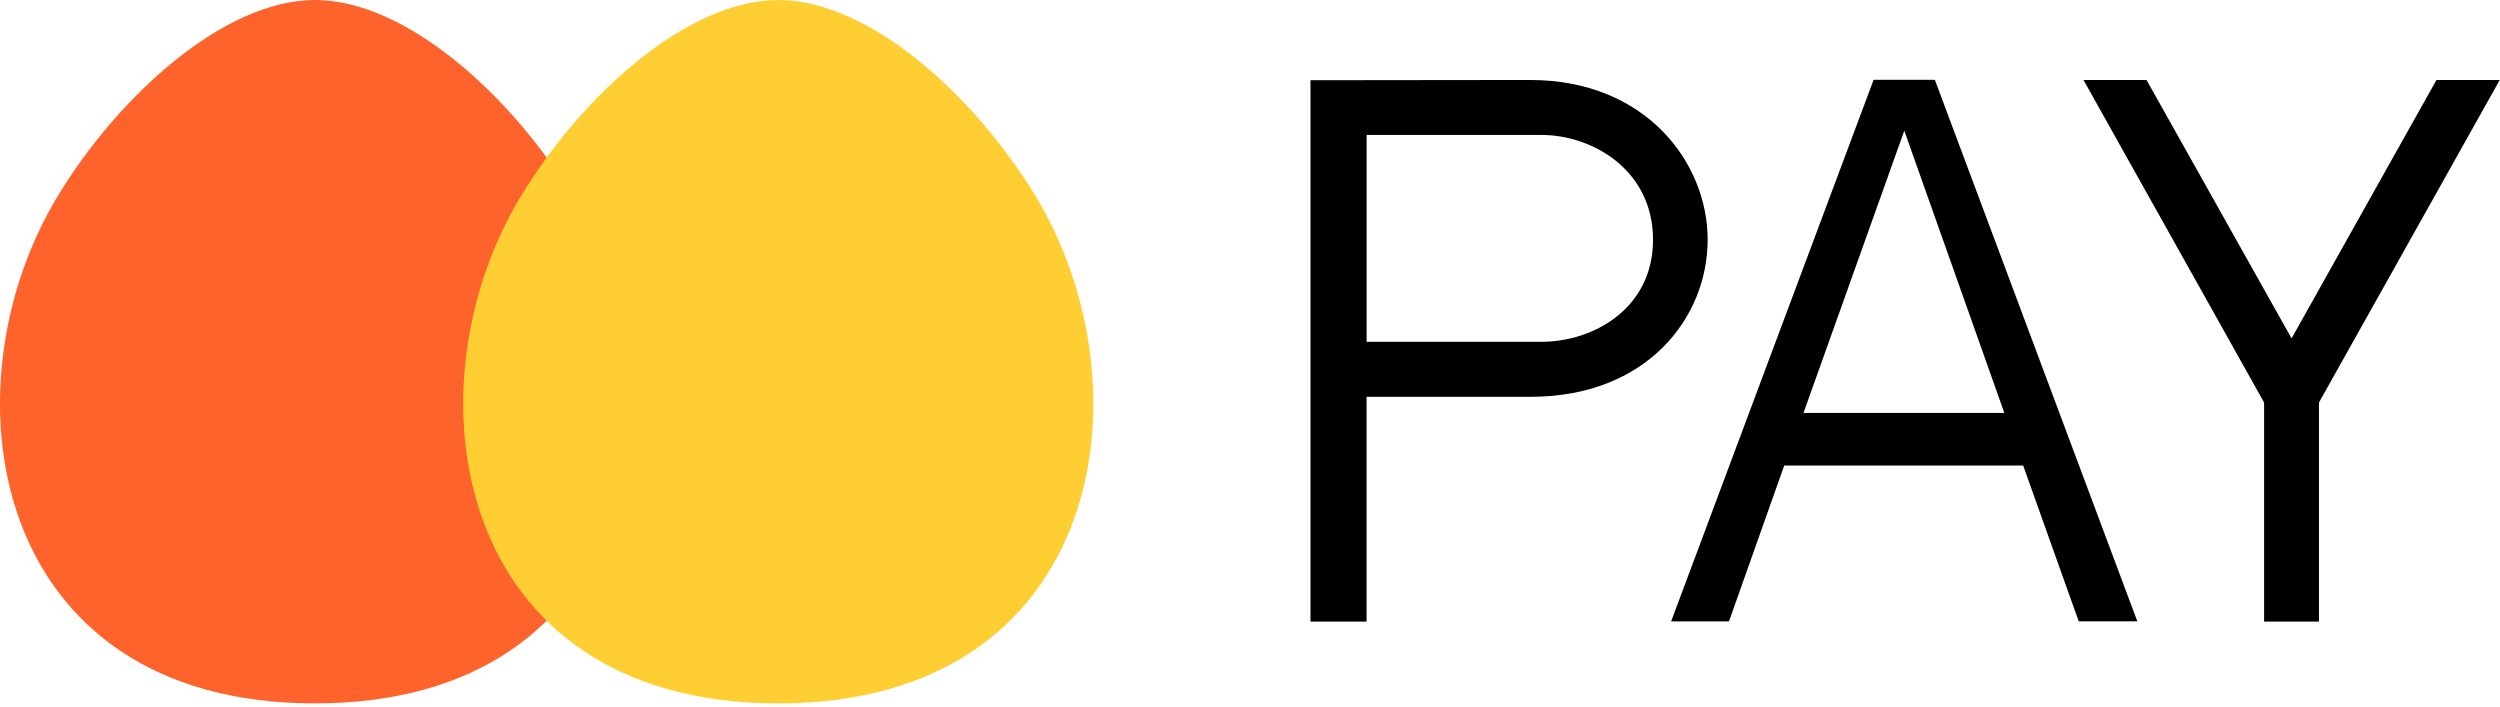 <?xml version="1.0" encoding="UTF-8"?> <svg xmlns="http://www.w3.org/2000/svg" width="99" height="28" viewBox="0 0 99 28" fill="none"><path d="M67.623 9.492C67.623 12.583 65.213 15.714 60.608 15.714H54.116V24.615H51.895V3.177L60.599 3.167C65.16 3.167 67.623 6.426 67.623 9.492ZM65.46 9.492C65.46 6.759 63.095 5.343 61.028 5.343H54.118V13.536H61.028C63.114 13.536 65.46 12.209 65.46 9.492Z" fill="black"></path><path d="M70.654 18.438L68.467 24.608H66.176L74.195 3.16H76.62L84.638 24.605H82.317L80.118 18.436H70.654V18.438ZM71.416 16.352H79.372L75.41 5.175L71.418 16.352H71.416Z" fill="black"></path><path d="M98.99 3.167L91.831 15.94V24.615H89.658V15.94L82.506 3.167H85.003L90.746 13.4L96.484 3.167H98.987H98.99Z" fill="black"></path><path d="M22.661 7.755C27.283 15.367 25.409 27.854 12.476 27.854C-0.456 27.854 -2.33 15.367 2.292 7.755C4.714 3.766 8.883 0 12.476 0C16.07 0 20.239 3.766 22.661 7.755Z" fill="#FF632C"></path><g style="mix-blend-mode:multiply"><path d="M41.003 7.755C45.625 15.367 43.751 27.854 30.819 27.854C17.886 27.854 16.013 15.367 20.634 7.755C23.056 3.766 27.225 0 30.819 0C34.413 0 38.581 3.766 41.003 7.755Z" fill="#FFCE33"></path></g></svg> 